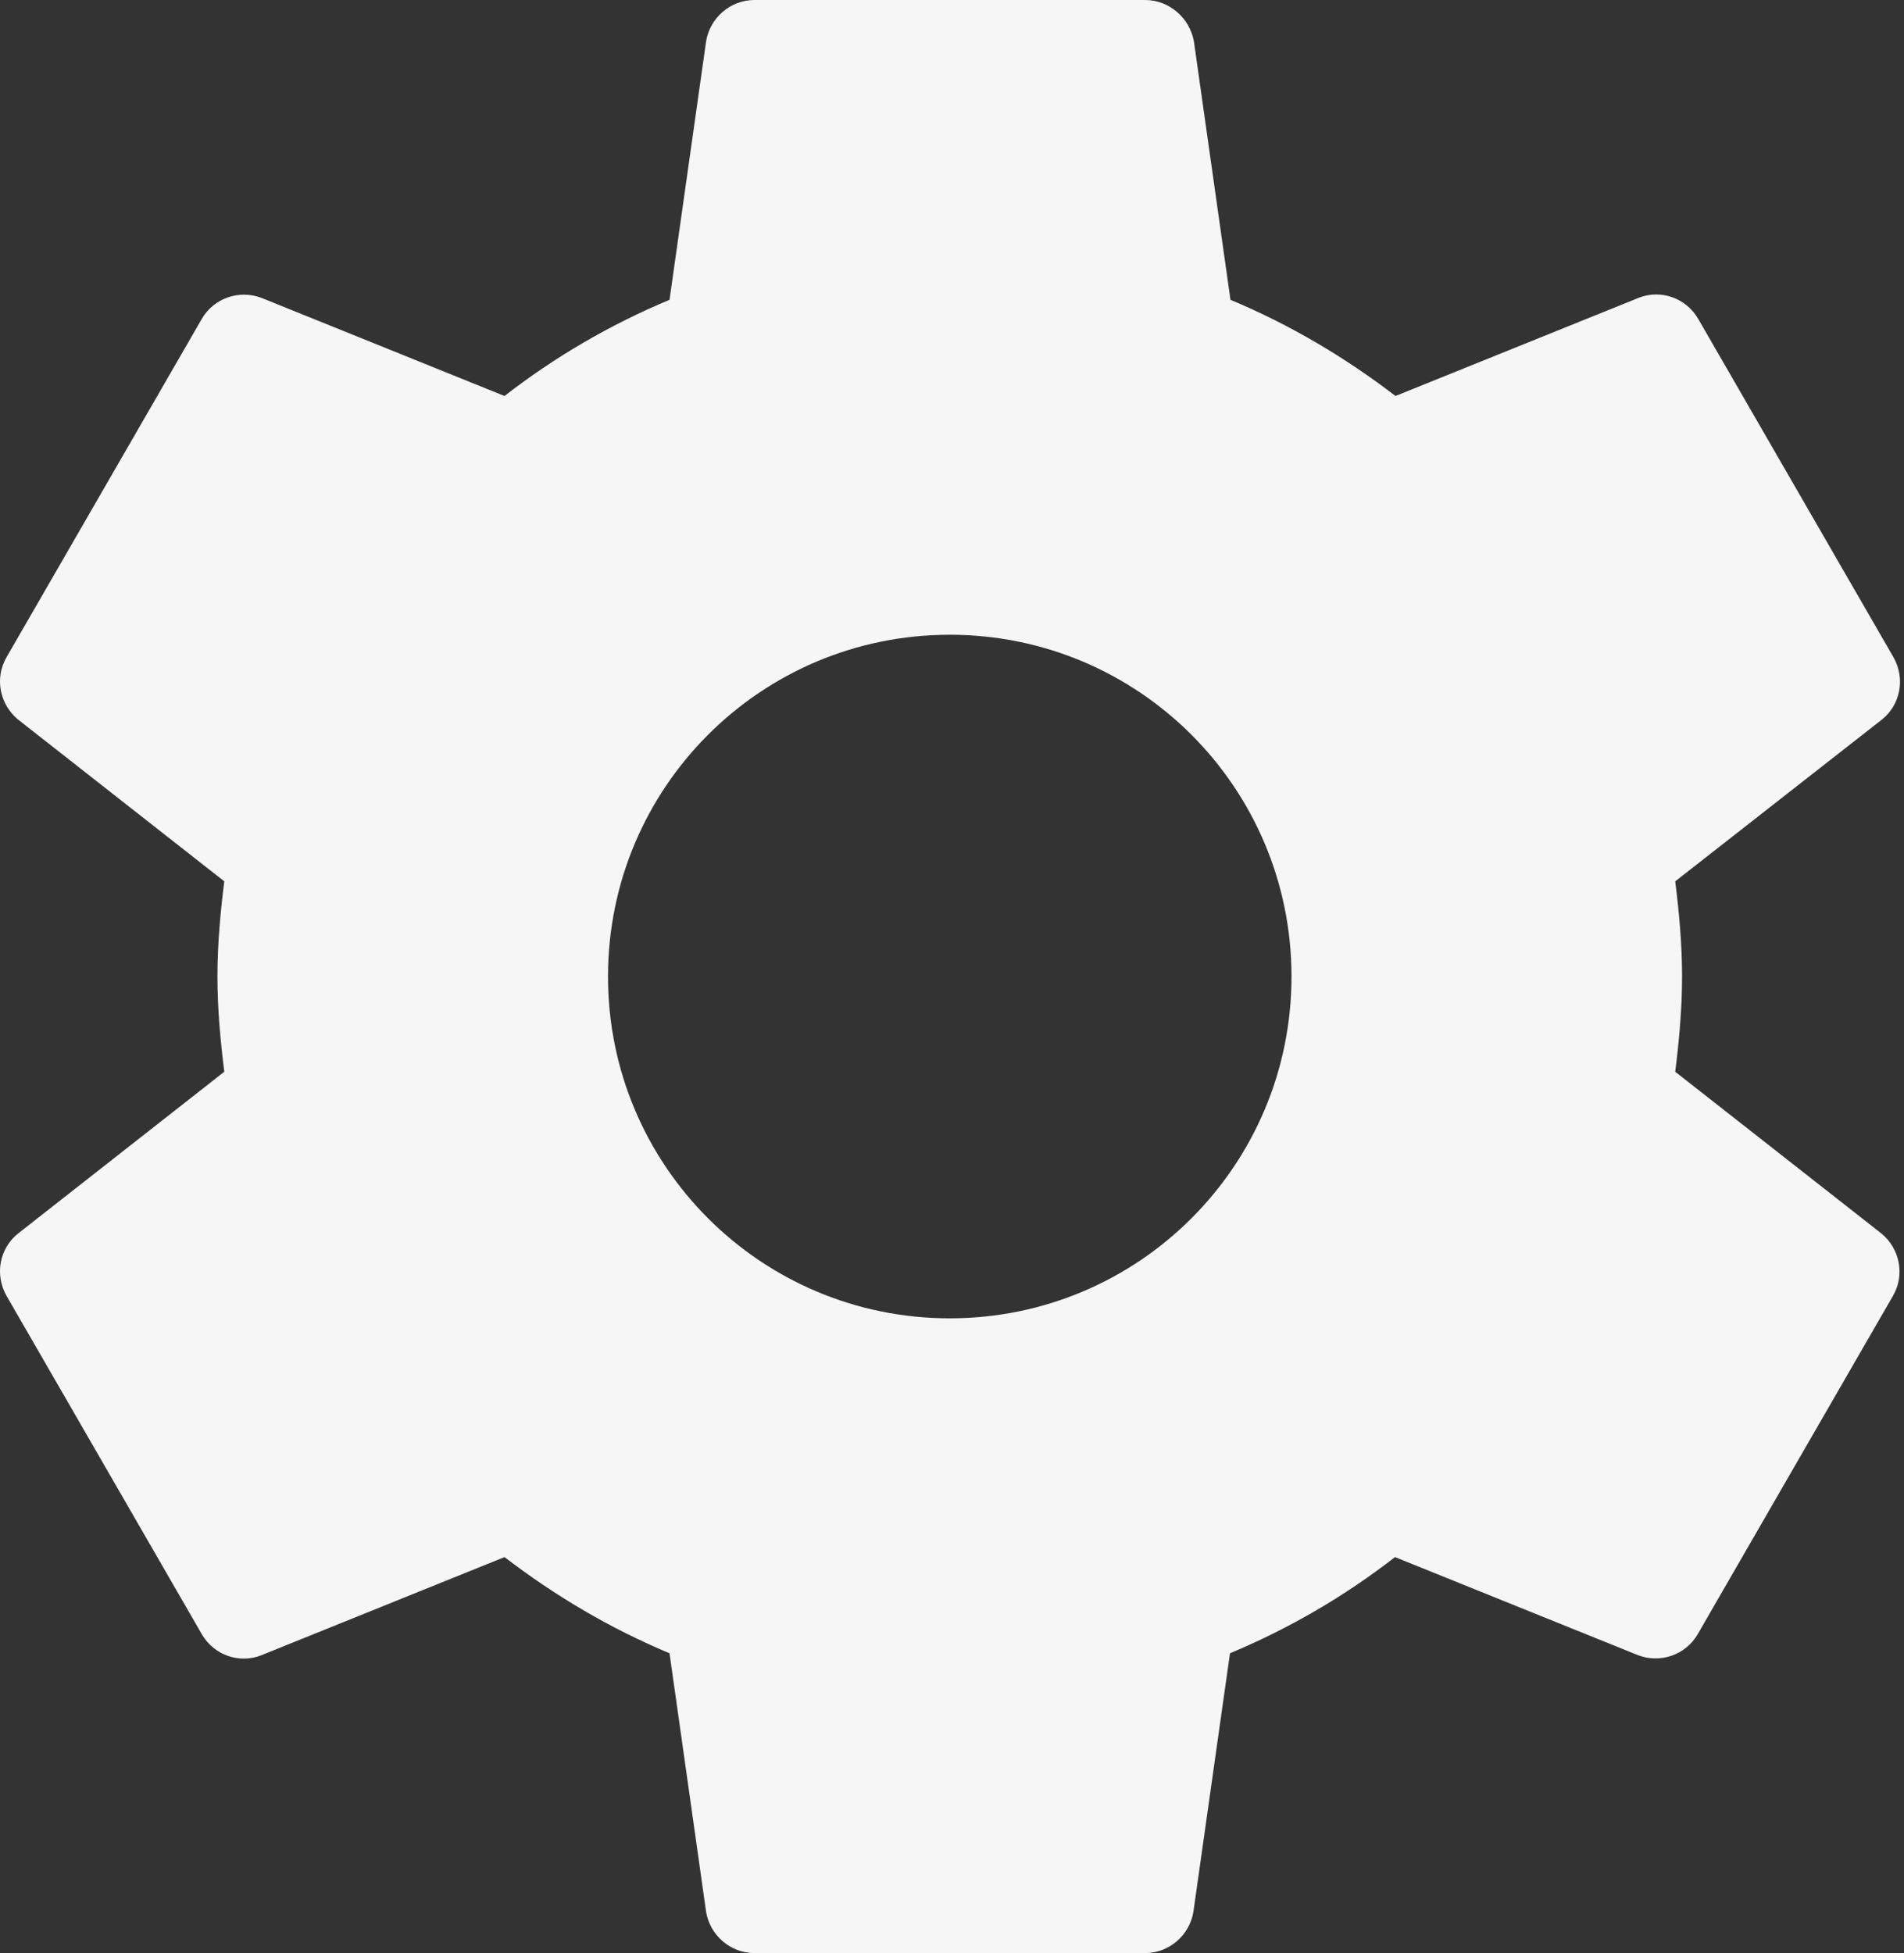 <svg width="39" height="40" viewBox="0 0 39 40" fill="none" xmlns="http://www.w3.org/2000/svg">
<rect x="0" y="0" width="39" height="40" fill="#333333" stroke="none"/>
<path d="M38.534 25.26L34.314 21.95C34.394 21.31 34.454 20.66 34.454 20C34.454 19.34 34.394 18.69 34.314 18.05L38.544 14.74C38.924 14.44 39.034 13.9 38.784 13.46L34.784 6.53C34.534 6.1 34.014 5.92 33.564 6.1L28.584 8.11C27.554 7.32 26.424 6.65 25.204 6.14L24.454 0.84C24.364 0.37 23.954 0 23.454 0H15.454C14.954 0 14.544 0.37 14.464 0.84L13.714 6.14C12.494 6.65 11.364 7.31 10.334 8.11L5.354 6.1C4.904 5.93 4.384 6.1 4.134 6.53L0.134 13.46C-0.116 13.89 -0.006 14.43 0.374 14.74L4.594 18.05C4.514 18.69 4.454 19.34 4.454 20C4.454 20.66 4.514 21.31 4.594 21.95L0.374 25.26C-0.006 25.56 -0.116 26.1 0.134 26.54L4.134 33.47C4.384 33.9 4.904 34.08 5.354 33.9L10.334 31.89C11.364 32.68 12.494 33.35 13.714 33.86L14.464 39.16C14.544 39.63 14.954 40 15.454 40H23.454C23.954 40 24.364 39.63 24.444 39.16L25.194 33.86C26.414 33.35 27.544 32.69 28.574 31.89L33.554 33.9C34.004 34.07 34.524 33.9 34.774 33.47L38.774 26.54C39.024 26.11 38.914 25.57 38.534 25.26ZM19.454 27C15.584 27 12.454 23.87 12.454 20C12.454 16.13 15.584 13 19.454 13C23.324 13 26.454 16.13 26.454 20C26.454 23.87 23.324 27 19.454 27Z" fill="#F6F6F6"/>
</svg>
